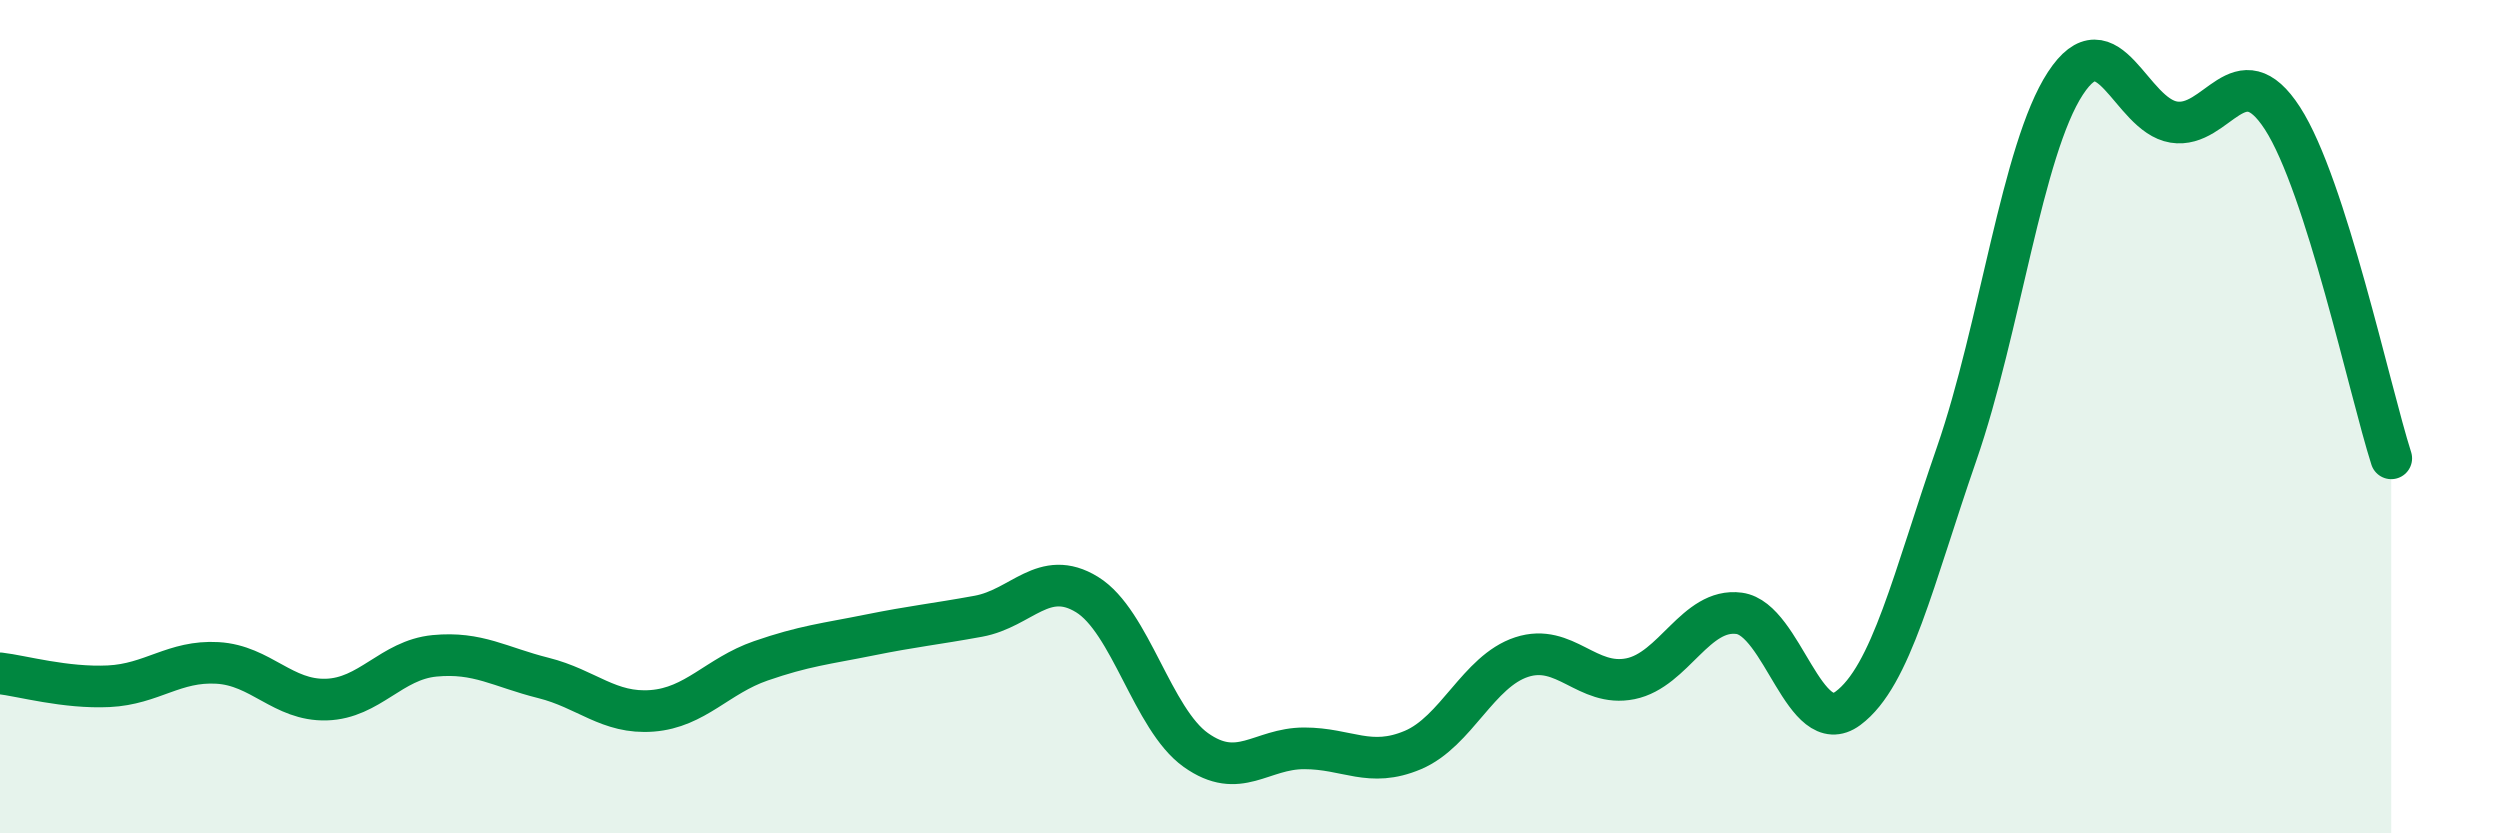 
    <svg width="60" height="20" viewBox="0 0 60 20" xmlns="http://www.w3.org/2000/svg">
      <path
        d="M 0,16.16 C 0.52,16.22 1.57,16.52 2.61,16.47 C 3.65,16.42 4.18,15.85 5.22,15.91 C 6.26,15.97 6.79,16.82 7.83,16.79 C 8.87,16.76 9.39,15.84 10.43,15.74 C 11.47,15.64 12,16.01 13.04,16.27 C 14.08,16.53 14.61,17.14 15.65,17.06 C 16.69,16.98 17.22,16.22 18.26,15.86 C 19.3,15.5 19.83,15.45 20.87,15.24 C 21.91,15.03 22.44,14.98 23.48,14.79 C 24.52,14.6 25.05,13.63 26.09,14.27 C 27.13,14.91 27.66,17.26 28.7,18 C 29.74,18.74 30.26,17.96 31.3,17.96 C 32.34,17.96 32.87,18.44 33.91,18 C 34.95,17.56 35.48,16.11 36.52,15.77 C 37.56,15.43 38.09,16.5 39.13,16.29 C 40.17,16.08 40.7,14.58 41.74,14.72 C 42.78,14.86 43.31,17.77 44.35,17 C 45.39,16.23 45.92,13.89 46.96,10.89 C 48,7.89 48.53,3.59 49.57,2 C 50.61,0.41 51.13,2.76 52.17,2.93 C 53.21,3.1 53.74,1.23 54.78,2.84 C 55.82,4.45 56.87,9.37 57.39,11L57.39 20L0 20Z"
        fill="#008740"
        opacity="0.1"
        stroke-linecap="round"
        stroke-linejoin="round"
      />
      <path
        d="M 0,16.16 C 0.52,16.22 1.57,16.52 2.61,16.47 C 3.65,16.42 4.18,15.85 5.22,15.91 C 6.26,15.97 6.79,16.82 7.83,16.79 C 8.87,16.76 9.39,15.84 10.43,15.74 C 11.47,15.64 12,16.01 13.04,16.27 C 14.08,16.53 14.61,17.14 15.65,17.06 C 16.69,16.98 17.22,16.22 18.26,15.86 C 19.3,15.5 19.83,15.45 20.87,15.24 C 21.91,15.03 22.44,14.98 23.48,14.79 C 24.52,14.6 25.05,13.63 26.09,14.27 C 27.13,14.91 27.66,17.26 28.7,18 C 29.74,18.74 30.26,17.96 31.3,17.96 C 32.34,17.96 32.87,18.44 33.91,18 C 34.95,17.56 35.48,16.11 36.52,15.77 C 37.56,15.43 38.09,16.5 39.13,16.29 C 40.17,16.08 40.7,14.58 41.74,14.72 C 42.78,14.86 43.31,17.77 44.35,17 C 45.39,16.23 45.92,13.89 46.96,10.89 C 48,7.89 48.53,3.59 49.57,2 C 50.61,0.41 51.13,2.76 52.17,2.93 C 53.21,3.1 53.74,1.23 54.78,2.84 C 55.82,4.45 56.87,9.37 57.39,11"
        stroke="#008740"
        stroke-width="1"
        fill="none"
        stroke-linecap="round"
        stroke-linejoin="round"
      />
    </svg>
  